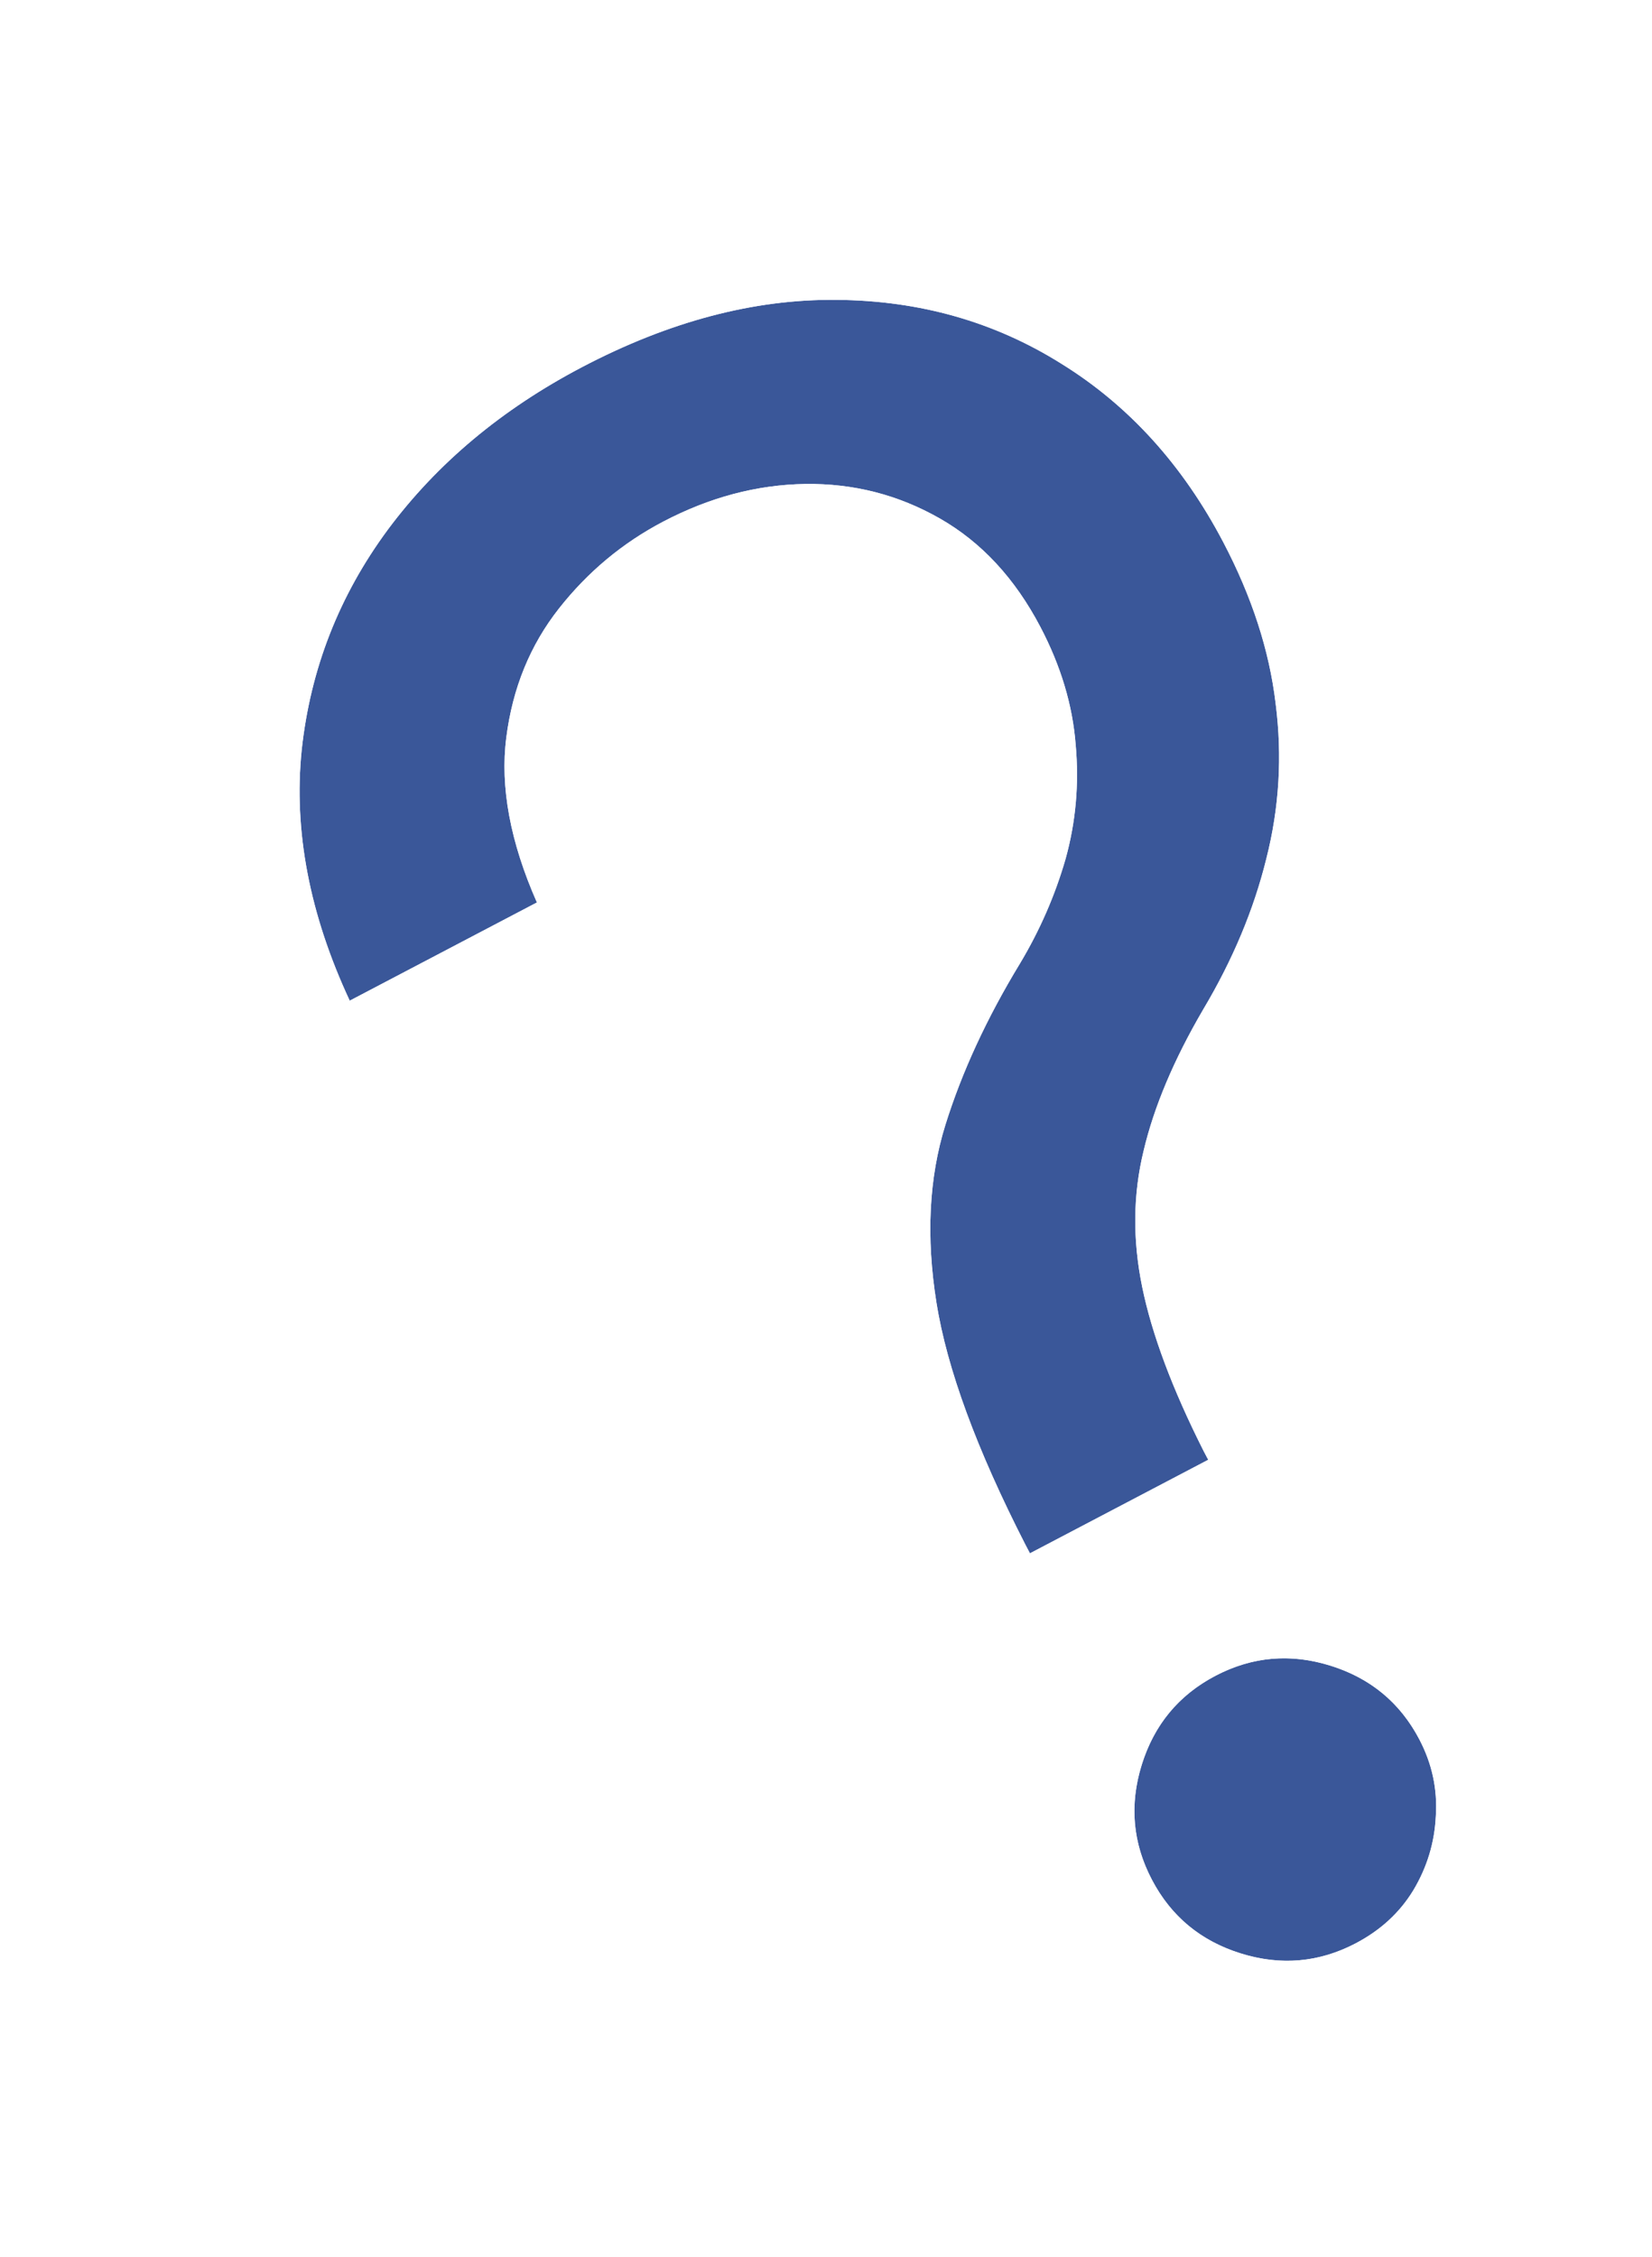 <svg width="82" height="112" viewBox="0 0 82 112" fill="none" xmlns="http://www.w3.org/2000/svg">
<g filter="url(#filter0_d_77_133)">
<path d="M51.123 73.09L50.891 72.648C48.477 67.927 47.008 63.932 46.484 60.665C45.961 57.397 46.108 54.451 46.926 51.827C47.744 49.204 48.977 46.535 50.625 43.821C51.611 42.175 52.366 40.446 52.889 38.636C53.4 36.8 53.568 34.91 53.393 32.964C53.243 31.005 52.658 29.054 51.64 27.112C50.376 24.703 48.714 22.91 46.654 21.734C44.595 20.557 42.367 19.986 39.972 20.02C37.576 20.055 35.223 20.678 32.912 21.891C30.896 22.948 29.173 24.385 27.744 26.201C26.314 28.017 25.443 30.151 25.131 32.604C24.819 35.056 25.325 37.784 26.651 40.788L17.359 45.663C15.363 41.381 14.568 37.237 14.974 33.231C15.404 29.211 16.829 25.564 19.248 22.288C21.692 19 24.905 16.311 28.888 14.221C33.214 11.951 37.427 10.838 41.525 10.882C45.648 10.913 49.369 11.97 52.688 14.054C56.032 16.124 58.709 19.077 60.721 22.911C62.14 25.615 63.005 28.281 63.318 30.907C63.654 33.52 63.5 36.094 62.854 38.627C62.233 41.147 61.189 43.639 59.722 46.101C58.268 48.588 57.283 50.923 56.767 53.106C56.238 55.265 56.214 57.519 56.694 59.869C57.175 62.219 58.19 64.931 59.74 68.005L59.973 68.447L51.123 73.09ZM67.296 92.443C65.477 93.397 63.574 93.565 61.588 92.945C59.601 92.326 58.131 91.107 57.177 89.288C56.222 87.469 56.055 85.566 56.674 83.58C57.293 81.593 58.512 80.123 60.331 79.168C62.15 78.214 64.053 78.046 66.04 78.666C68.026 79.285 69.496 80.504 70.451 82.323C71.083 83.528 71.356 84.795 71.27 86.125C71.209 87.443 70.836 88.673 70.15 89.817C69.477 90.922 68.525 91.798 67.296 92.443Z" fill="#3A5799"/>
<path d="M49.352 74.019C49.865 74.998 51.074 75.374 52.052 74.861L60.902 70.218C61.88 69.705 62.257 68.496 61.744 67.518L61.519 67.09C60.021 64.118 59.087 61.584 58.654 59.468C58.228 57.385 58.257 55.431 58.71 53.582L58.713 53.566C59.173 51.624 60.066 49.477 61.445 47.117C62.998 44.508 64.121 41.839 64.794 39.113C65.5 36.339 65.669 33.517 65.302 30.661C64.956 27.761 64.005 24.866 62.492 21.982C60.332 17.866 57.421 14.634 53.746 12.357C50.099 10.068 46.014 8.917 41.544 8.882C37.057 8.835 32.521 10.056 27.959 12.45C23.737 14.665 20.283 17.543 17.643 21.095L17.643 21.095L17.64 21.1C15.011 24.659 13.454 28.643 12.985 33.018L12.985 33.018L12.984 33.029C12.536 37.452 13.424 41.957 15.546 46.508C15.777 47.004 16.201 47.383 16.719 47.558C17.237 47.733 17.804 47.688 18.288 47.434L27.58 42.559C28.512 42.07 28.905 40.943 28.48 39.98C27.255 37.203 26.861 34.848 27.115 32.856C27.385 30.737 28.125 28.95 29.315 27.438C30.573 25.84 32.079 24.587 33.841 23.662C35.899 22.582 37.946 22.05 40 22.02C42.042 21.991 43.917 22.473 45.662 23.47C47.344 24.431 48.755 25.919 49.869 28.041C50.776 29.77 51.272 31.459 51.399 33.116L51.401 33.142C51.554 34.851 51.407 36.496 50.965 38.09C50.491 39.727 49.808 41.292 48.913 42.788C47.194 45.618 45.889 48.433 45.017 51.232C44.09 54.205 43.947 57.47 44.51 60.981C45.08 64.542 46.651 68.749 49.11 73.558L49.12 73.577L49.352 74.019ZM71.858 90.857L71.866 90.845C72.716 89.426 73.188 87.881 73.267 86.236C73.373 84.538 73.018 82.911 72.222 81.394C71.017 79.098 69.12 77.531 66.635 76.756C64.149 75.981 61.698 76.193 59.402 77.397C57.106 78.602 55.539 80.499 54.764 82.984C53.99 85.47 54.201 87.922 55.406 90.217C56.61 92.513 58.507 94.08 60.993 94.855C63.478 95.63 65.93 95.418 68.225 94.214C69.751 93.413 70.982 92.295 71.858 90.857Z" stroke="white" stroke-width="4" stroke-linejoin="round"/>
</g>
<defs>
<filter id="filter0_d_77_133" x="0.871" y="0.881" width="84.415" height="110.43" filterUnits="userSpaceOnUse" color-interpolation-filters="sRGB">
<feFlood flood-opacity="0" result="BackgroundImageFix"/>
<feColorMatrix in="SourceAlpha" type="matrix" values="0 0 0 0 0 0 0 0 0 0 0 0 0 0 0 0 0 0 127 0" result="hardAlpha"/>
<feOffset dy="4"/>
<feGaussianBlur stdDeviation="5"/>
<feComposite in2="hardAlpha" operator="out"/>
<feColorMatrix type="matrix" values="0 0 0 0 0.227 0 0 0 0 0.341 0 0 0 0 0.6 0 0 0 0.4 0"/>
<feBlend mode="normal" in2="BackgroundImageFix" result="effect1_dropShadow_77_133"/>
<feBlend mode="normal" in="SourceGraphic" in2="effect1_dropShadow_77_133" result="shape"/>
</filter>
</defs>
</svg>
